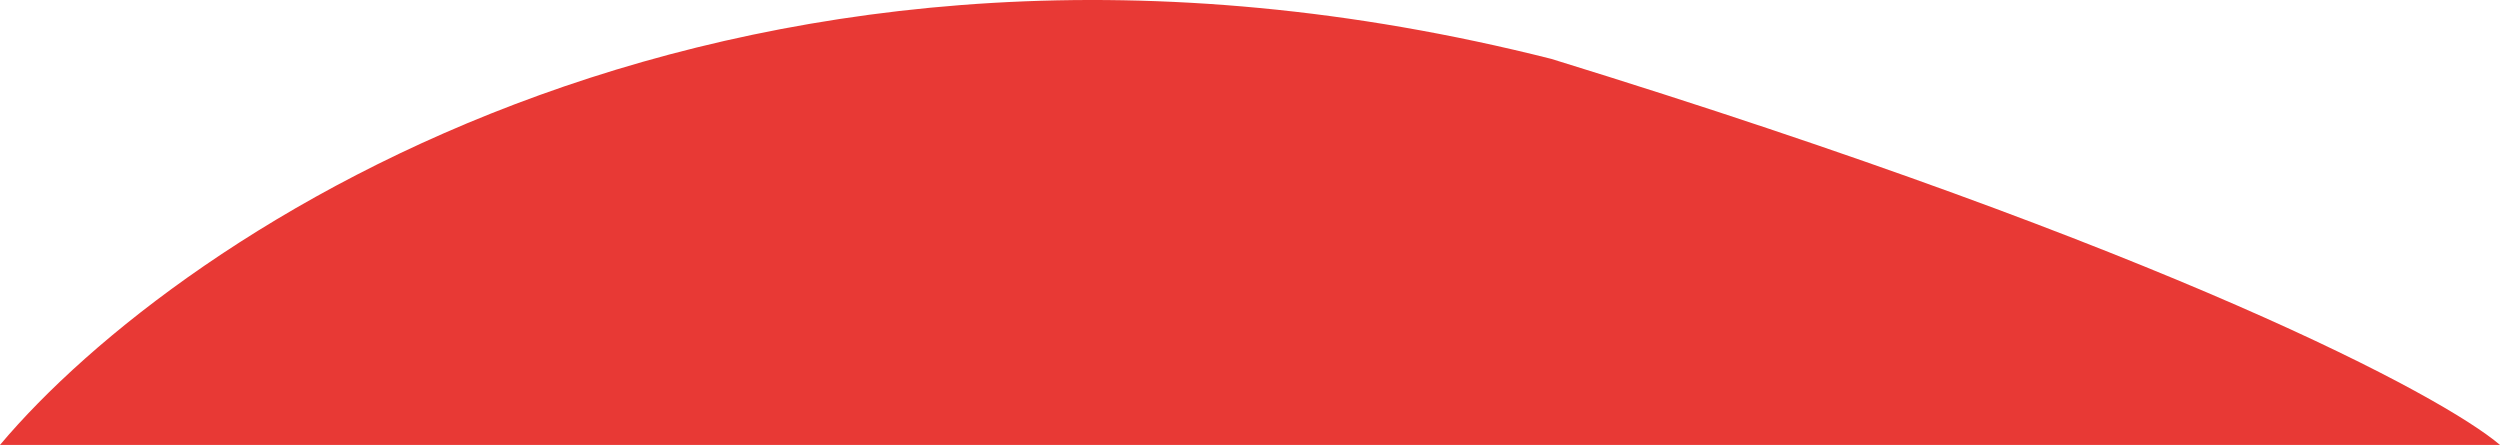 <svg width="118" height="21" viewBox="0 0 118 21" fill="none" xmlns="http://www.w3.org/2000/svg">
<path d="M73.224 2.78C35.029 -6.87 8.493 10.906 0 21H118C115.279 18.69 102.514 11.813 73.224 2.78Z" fill="#E83935"/>
</svg>
